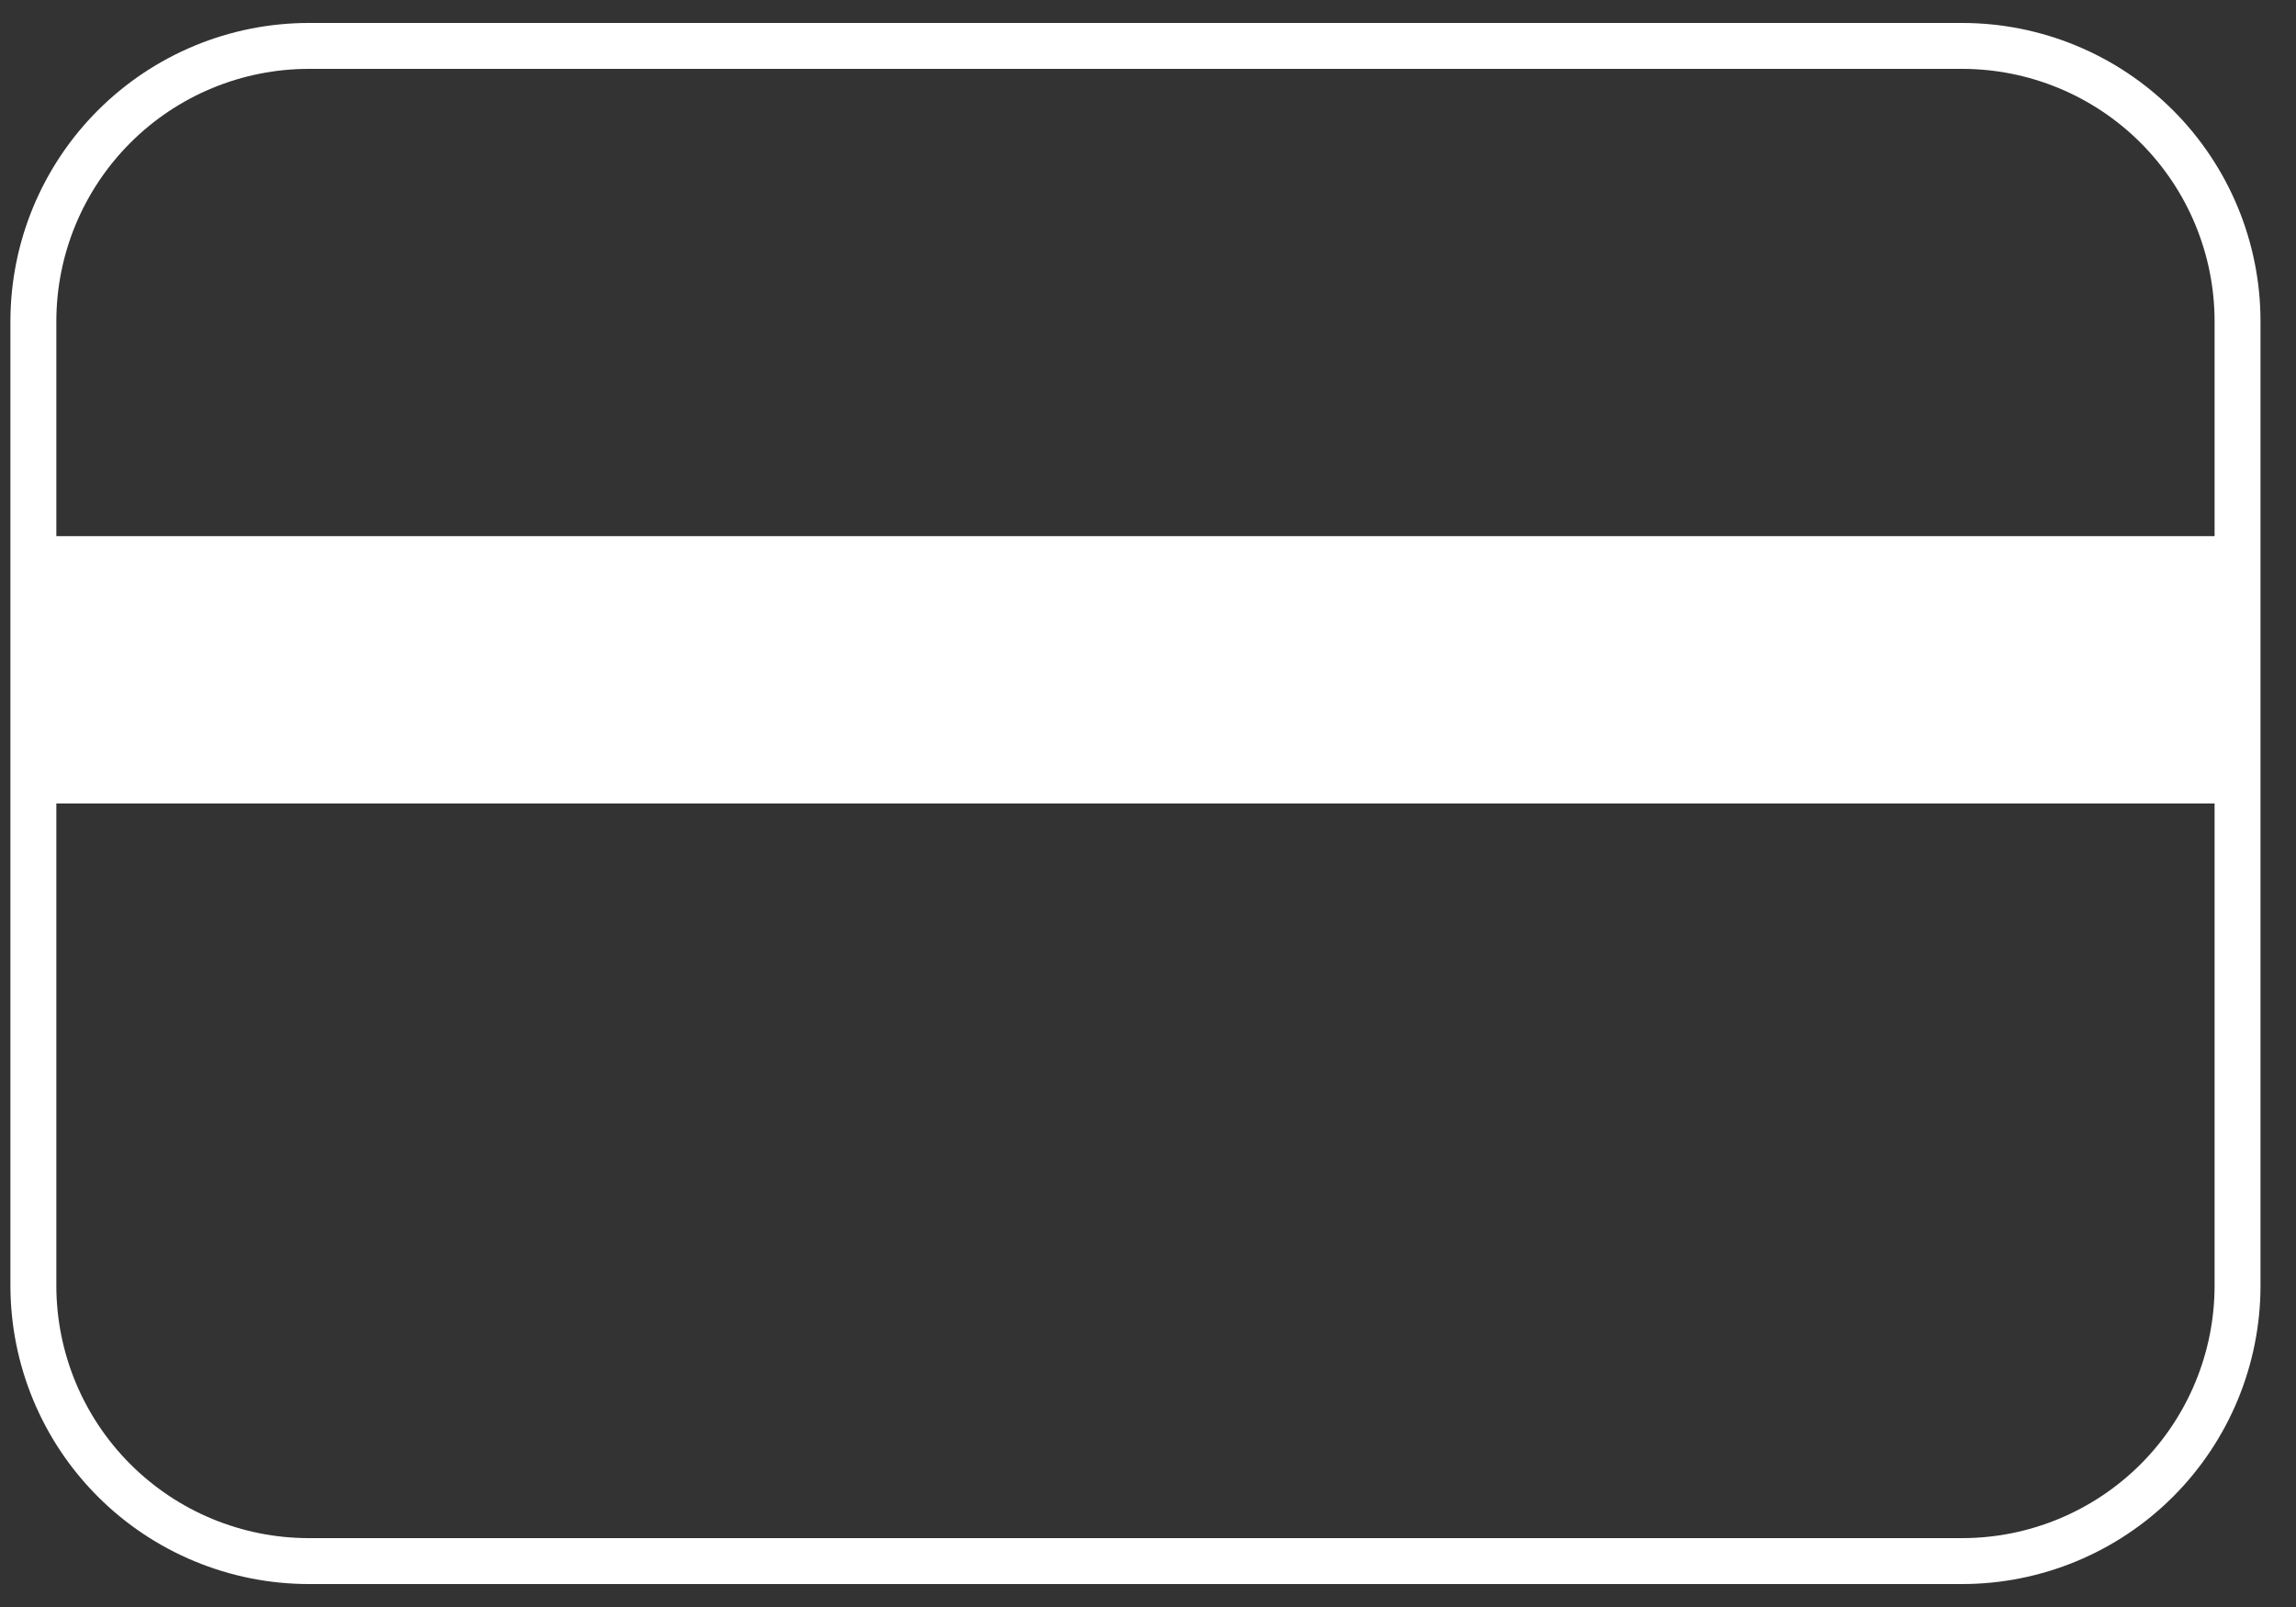 <?xml version="1.0" encoding="UTF-8"?> <svg xmlns="http://www.w3.org/2000/svg" width="50" height="35" viewBox="0 0 50 35" fill="none"><rect x="0" y="0" width="50" height="35" fill="#333333" stroke="none"/><path fill-rule="evenodd" clip-rule="evenodd" d="M6.727 1H42.727C44.319 1 45.845 1.632 46.97 2.757C48.095 3.883 48.727 5.409 48.727 7V28C48.727 29.591 48.095 31.117 46.97 32.243C45.845 33.368 44.319 34 42.727 34H6.727C5.136 34 3.61 33.368 2.485 32.243C1.359 31.117 0.727 29.591 0.727 28V7C0.727 5.409 1.359 3.883 2.485 2.757C3.61 1.632 5.136 1 6.727 1Z" stroke="white" stroke-linecap="round" stroke-linejoin="round"></path><path fill-rule="evenodd" clip-rule="evenodd" d="M1.168 11.677H48.727V17.5H1.168V11.677Z" fill="white"></path></svg> 